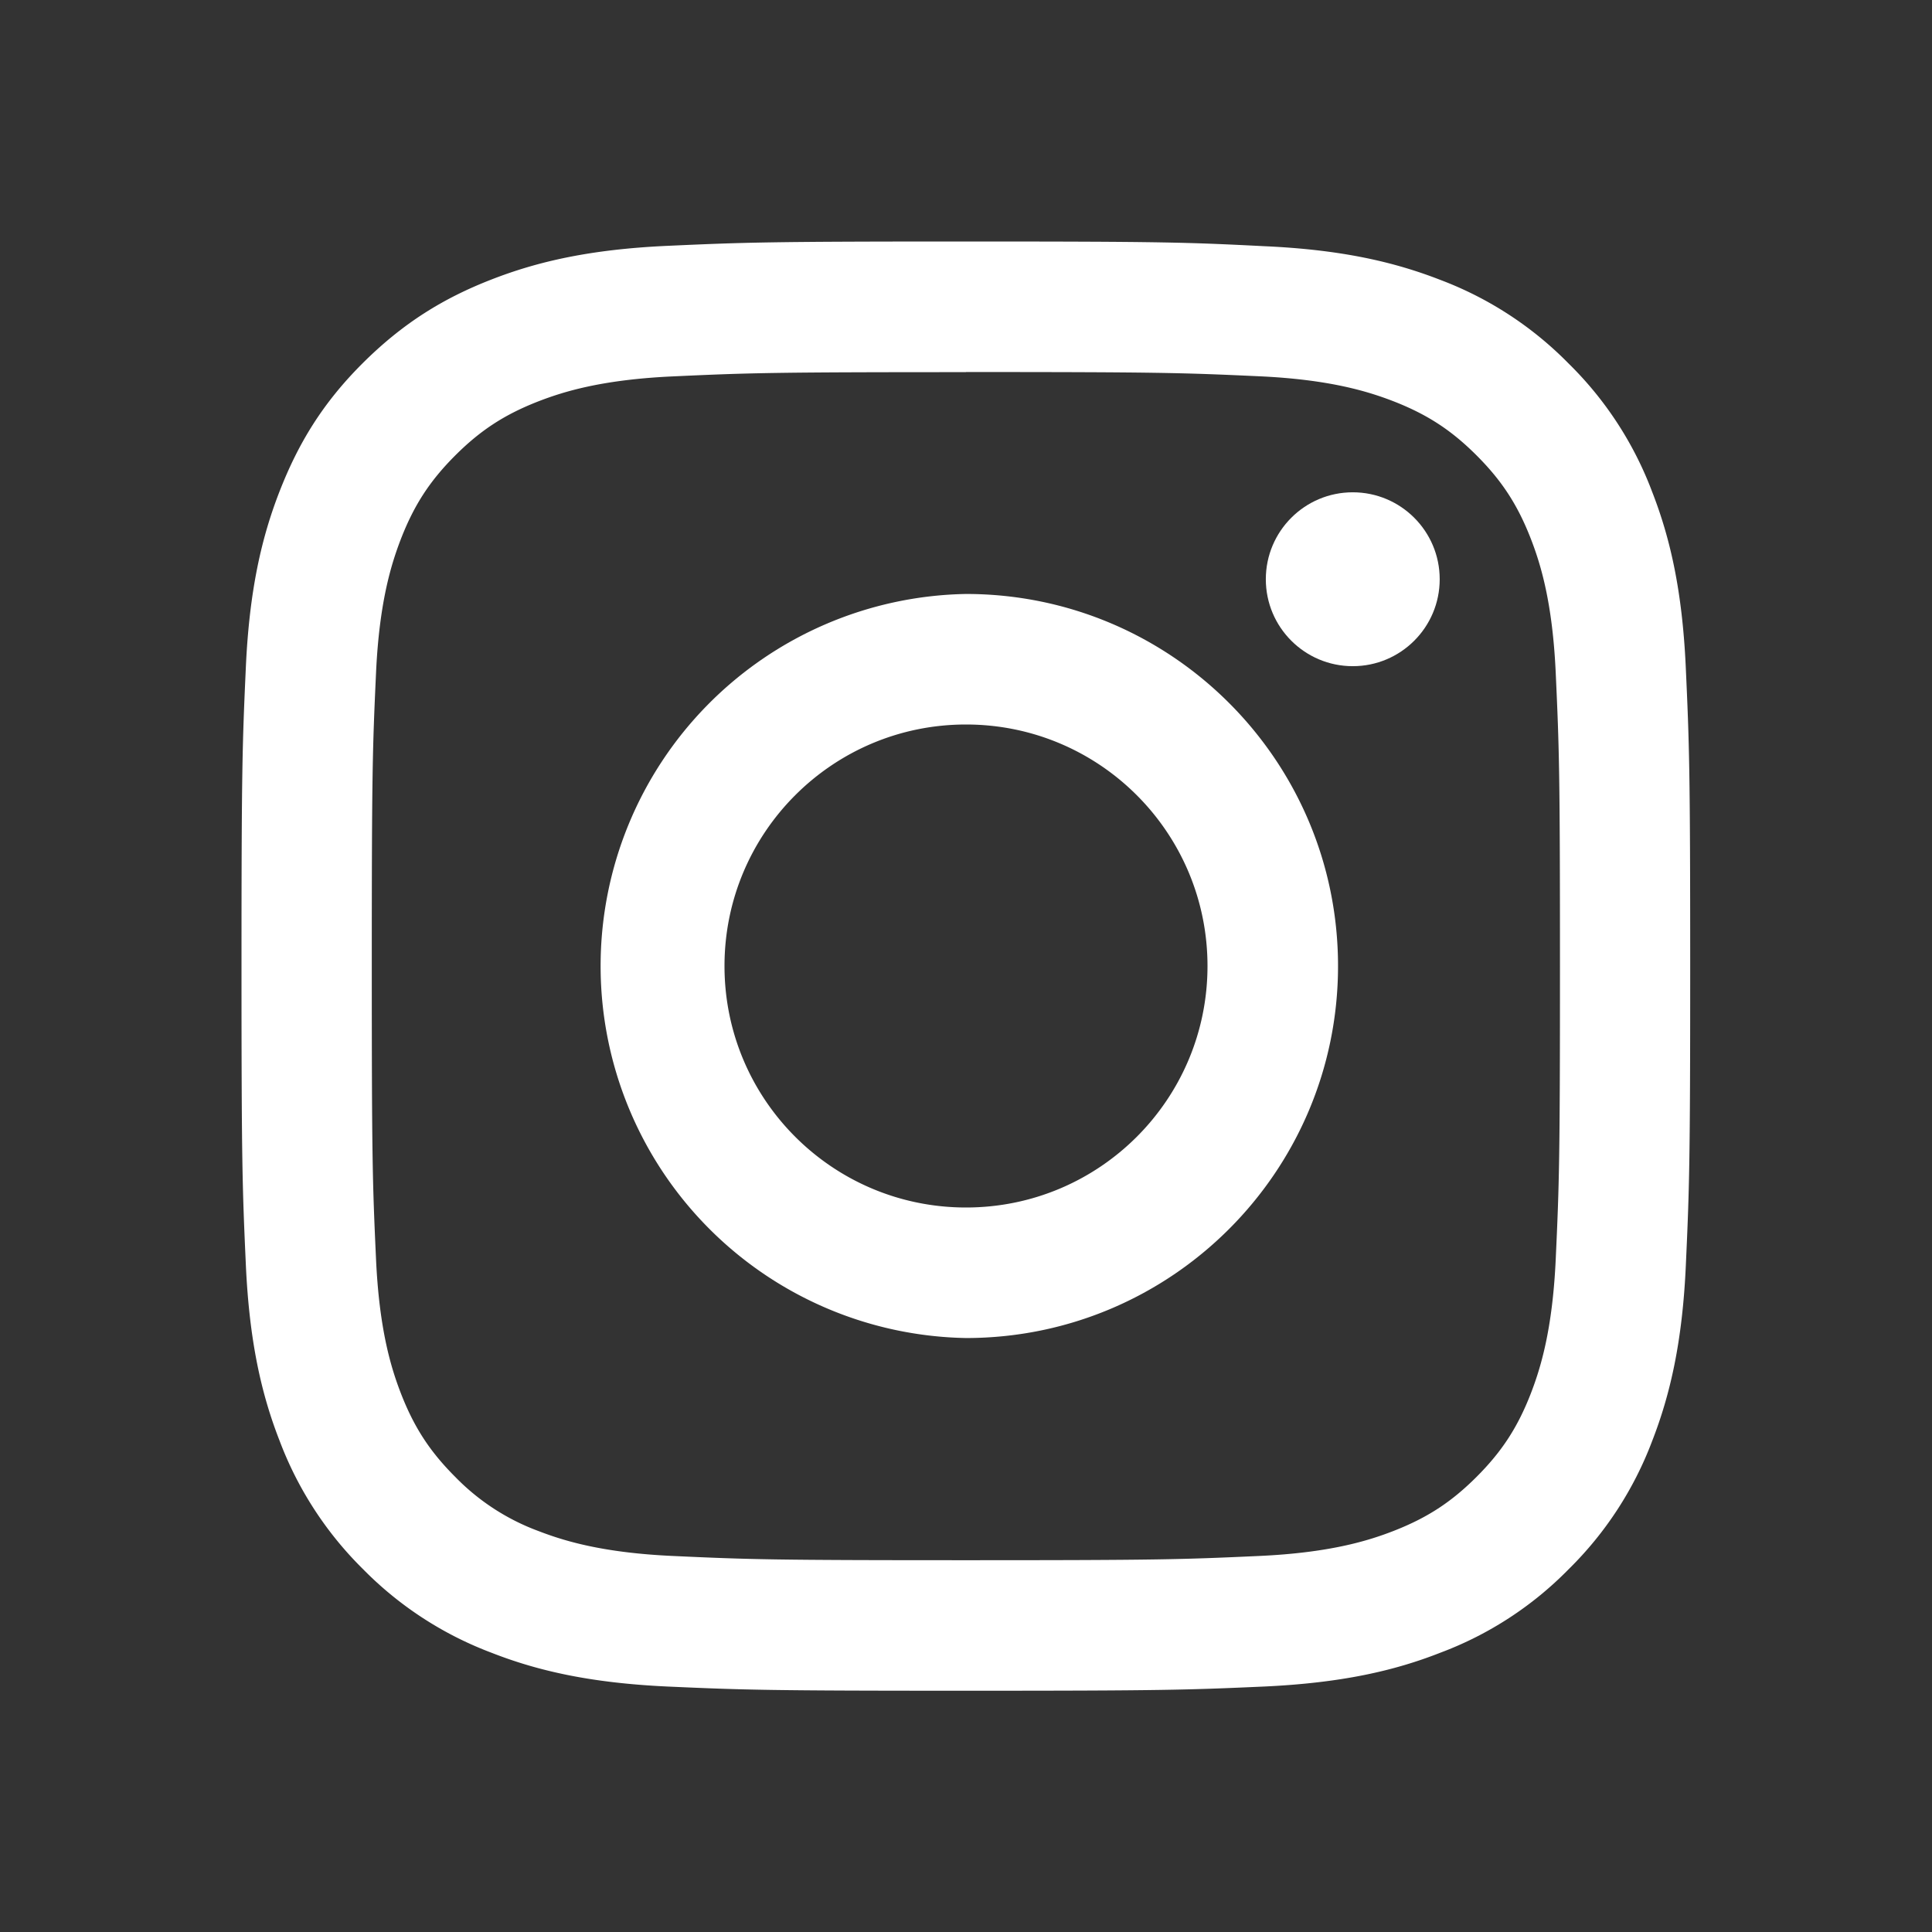 <svg xmlns="http://www.w3.org/2000/svg" viewBox="0 0 32 32"><rect x="0" y="0" width="32" height="32" fill="#333333" stroke="none"/><g fill="#FFF"><path d="M16 6.162c3.204 0 3.584.012 4.85.07 1.17.053 1.804.25 2.227.413.56.218.96.478 1.38.898.42.42.68.82.898 1.38.164.423.36 1.058.413 2.228.058 1.27.07 1.65.07 4.85s-.012 3.587-.07 4.85c-.053 1.17-.25 1.807-.413 2.23-.218.56-.478.96-.898 1.38-.42.42-.82.68-1.38.898-.423.164-1.058.36-2.228.413-1.27.058-1.65.07-4.85.07s-3.587-.012-4.85-.07c-1.17-.053-1.807-.25-2.23-.413a3.724 3.724 0 0 1-1.38-.898c-.42-.42-.68-.82-.898-1.38-.164-.424-.36-1.06-.413-2.23-.058-1.265-.07-1.645-.07-4.85s.012-3.583.07-4.85c.053-1.17.25-1.803.413-2.226.218-.56.478-.96.898-1.38.42-.42.82-.68 1.38-.898.424-.164 1.06-.36 2.23-.413 1.265-.058 1.645-.07 4.85-.07M16 4c-3.26 0-3.668.014-4.948.072-1.277.058-2.15.26-2.913.558-.79.307-1.46.717-2.13 1.384S4.938 7.35 4.63 8.14c-.297.762-.5 1.635-.558 2.912C4.014 12.332 4 12.742 4 16s.014 3.668.072 4.948c.058 1.277.26 2.15.558 2.913a5.92 5.92 0 0 0 1.384 2.13 5.896 5.896 0 0 0 2.125 1.383c.76.298 1.632.5 2.91.56 1.28.057 1.69.07 4.95.07s3.665-.013 4.945-.07c1.277-.06 2.15-.26 2.913-.56a5.845 5.845 0 0 0 2.125-1.383 5.898 5.898 0 0 0 1.384-2.126c.296-.762.5-1.635.557-2.912.058-1.28.072-1.69.072-4.948s-.015-3.668-.073-4.948c-.058-1.277-.26-2.15-.558-2.913a5.877 5.877 0 0 0-1.385-2.125 5.886 5.886 0 0 0-2.125-1.384c-.76-.296-1.634-.5-2.91-.557C19.667 4.013 19.257 4 16 4z"/><path d="M16 9.838a6.163 6.163 0 0 0 0 12.324c3.402 0 6.162-2.76 6.162-6.162S19.402 9.838 16 9.838zM16 20c-2.21 0-4-1.79-4-4s1.79-4 4-4 4 1.79 4 4-1.79 4-4 4z"/><circle cx="22.406" cy="9.594" r="1.44"/></g></svg>